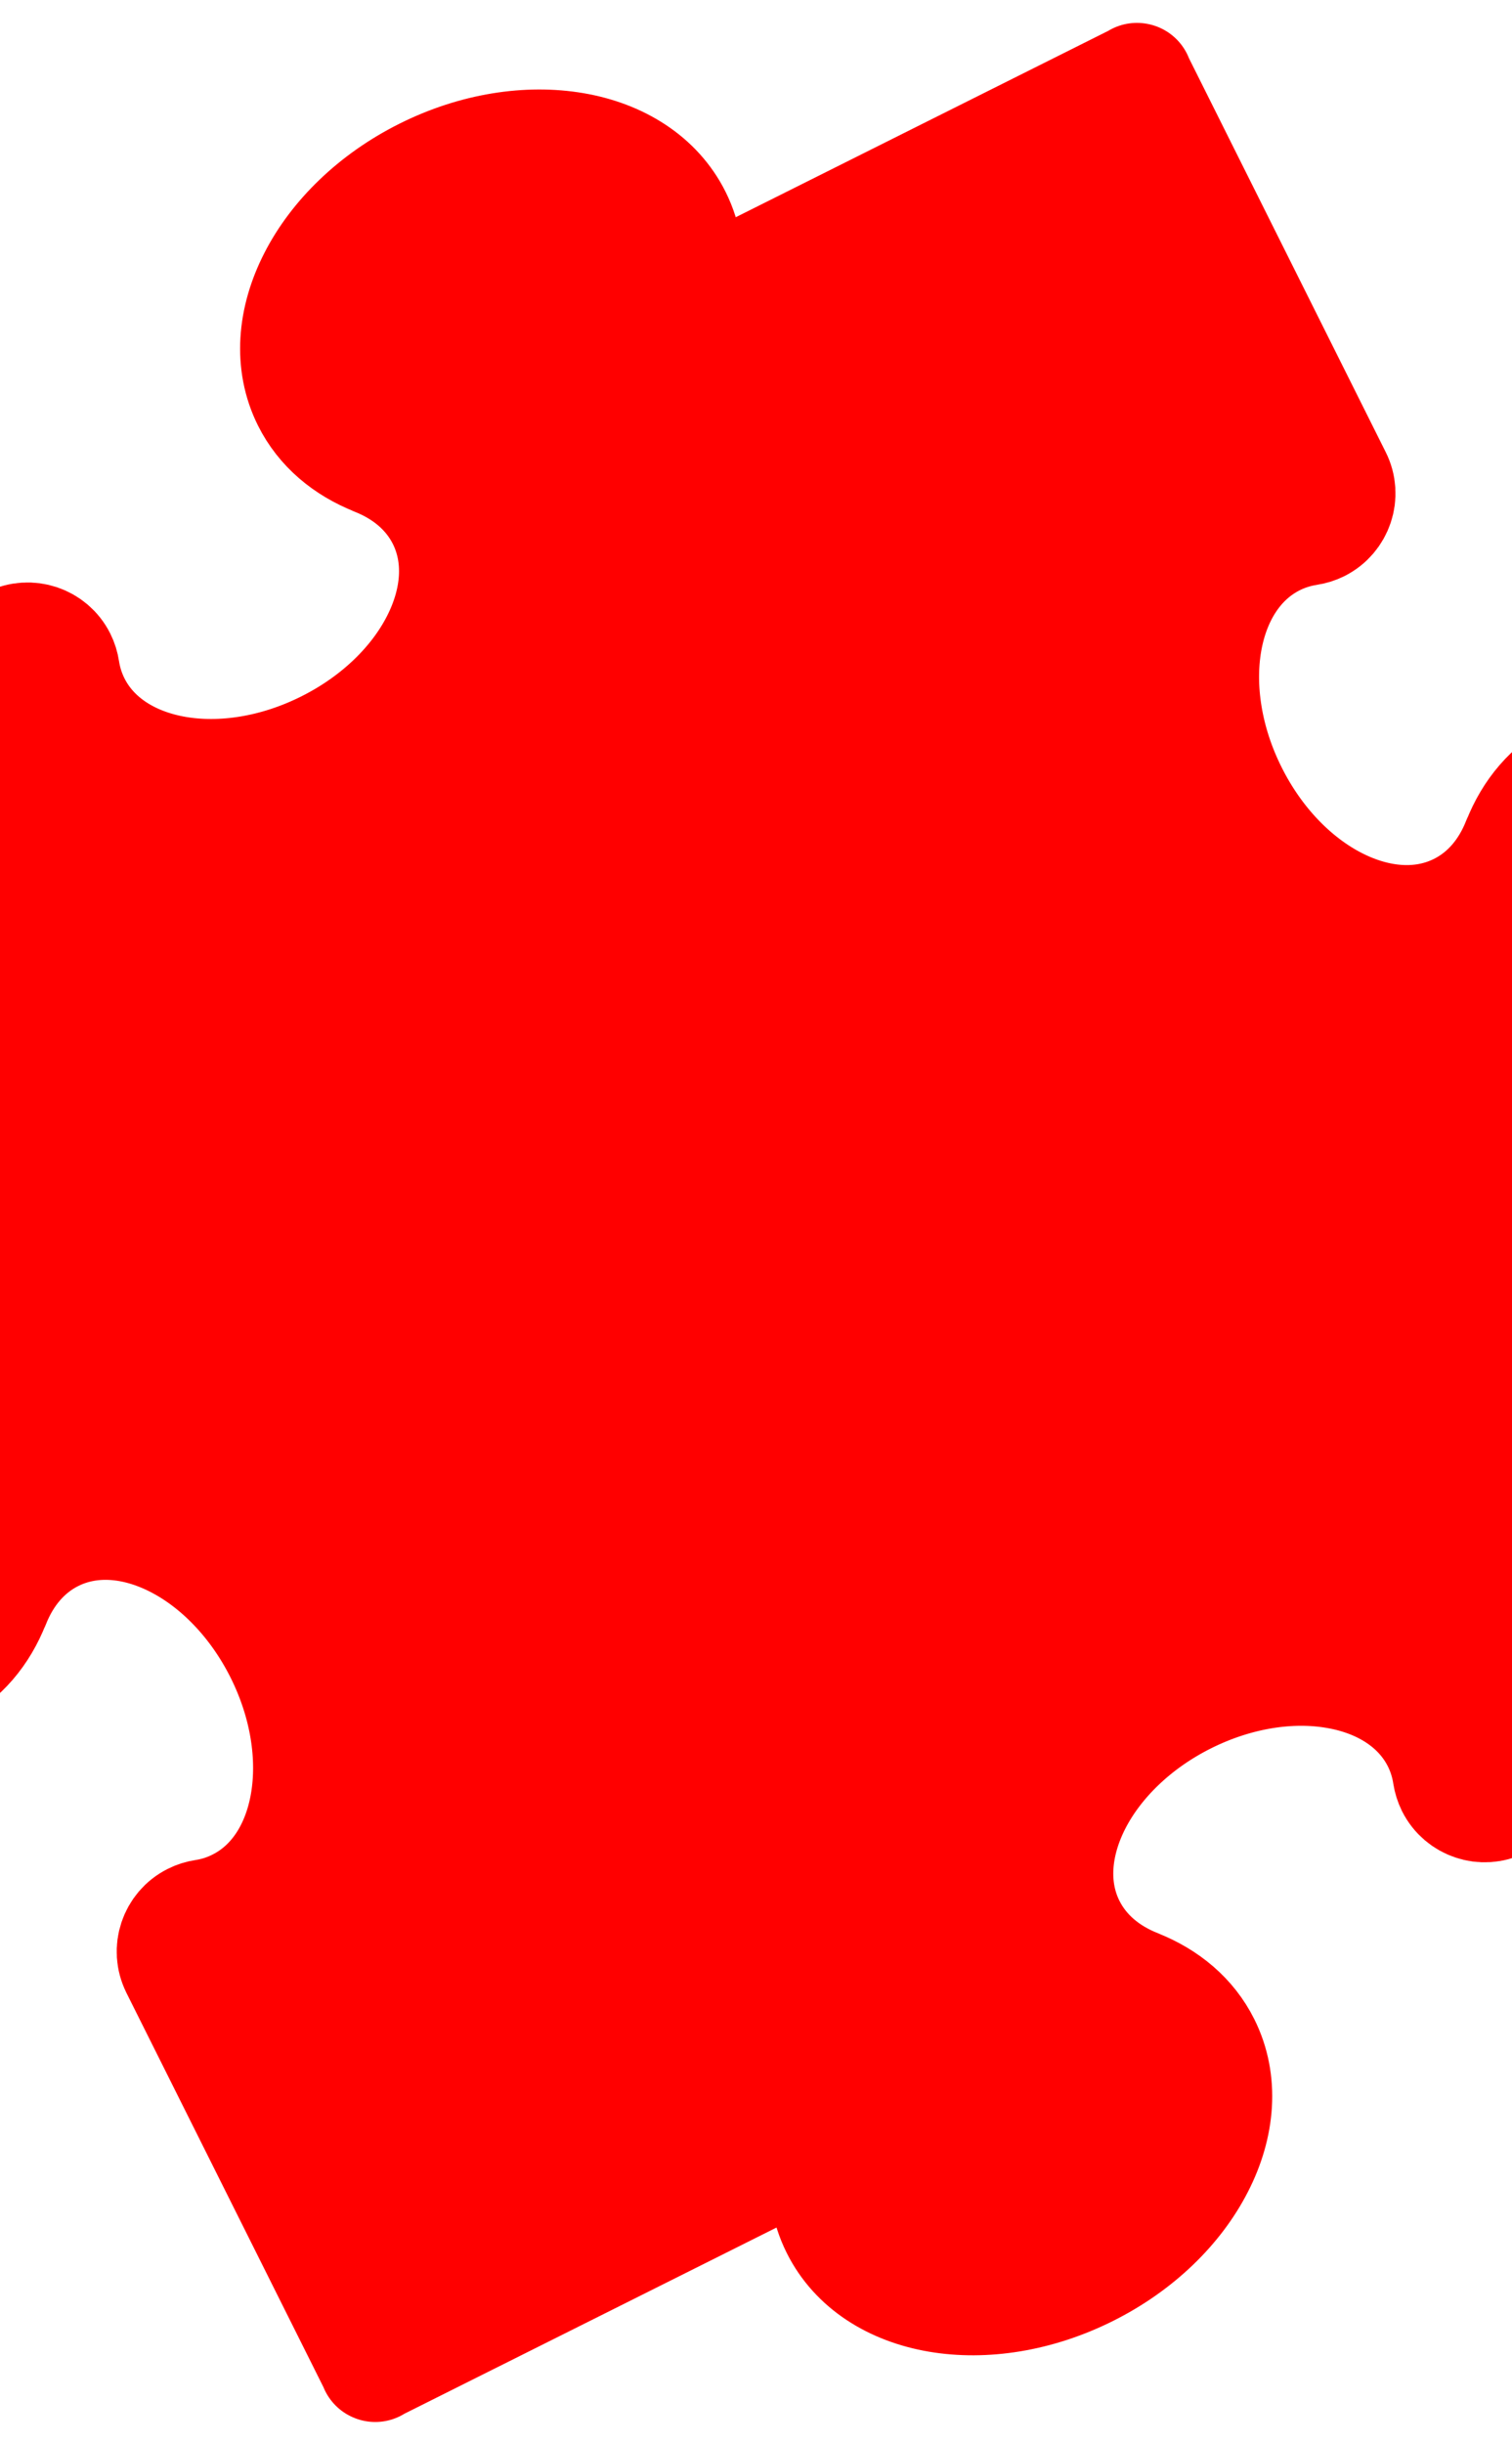<?xml version="1.0"?><svg width="432.845" height="699.131" xmlns="http://www.w3.org/2000/svg">
 <title>PuzzlePiece</title>
 <g>
  <title>Layer 1</title>
  <g id="st  dlinjer" display="none" stroke="#000000"/>
  <g id="g13803" transform="matrix(7.964 0 0 7.964 -1121.48 -4070.68)" stroke="#000000">
   <path stroke="#ff0000" d="m209.086,568.735l-14.303,7.152l-0.006,0c-0.326,0.164 -0.688,0.18 -1.006,0.072c-0.32,-0.105 -0.602,-0.336 -0.766,-0.662c-0.064,-0.131 -0.105,-0.264 -0.127,-0.402l-0.004,-0.025c-0.064,-0.406 -0.189,-0.803 -0.377,-1.18c-0.67,-1.338 -2.018,-2.184 -3.654,-2.461c-1.635,-0.283 -3.559,0.002 -5.387,0.916c-1.824,0.912 -3.208,2.283 -3.965,3.758c-0.757,1.479 -0.892,3.061 -0.222,4.402c0.493,0.984 1.354,1.703 2.427,2.125l-0.006,0c1.072,0.422 1.934,1.139 2.426,2.125c0.67,1.34 0.539,2.924 -0.221,4.4c-0.756,1.479 -2.139,2.848 -3.966,3.76c-1.826,0.912 -3.75,1.197 -5.388,0.918c-1.635,-0.279 -2.982,-1.123 -3.652,-2.465c-0.188,-0.375 -0.313,-0.771 -0.379,-1.178l-0.004,-0.025c-0.02,-0.137 -0.061,-0.273 -0.126,-0.402c-0.163,-0.326 -0.443,-0.555 -0.763,-0.662c-0.321,-0.107 -0.682,-0.092 -1.008,0.07l-0.009,0.006l-14.302,7.15l0.009,0.004l-7.152,-14.303l-0.002,-0.006c-0.163,-0.326 -0.178,-0.686 -0.071,-1.006c0.107,-0.32 0.336,-0.602 0.662,-0.764c0.13,-0.066 0.265,-0.109 0.401,-0.127l0.027,-0.006c0.407,-0.064 0.802,-0.189 1.178,-0.379c1.341,-0.67 2.184,-2.016 2.463,-3.652c0.28,-1.635 -0.003,-3.561 -0.916,-5.387c-0.914,-1.826 -2.283,-3.209 -3.76,-3.965c-1.477,-0.758 -3.06,-0.891 -4.4,-0.221c-0.986,0.494 -1.703,1.354 -2.125,2.424l-0.003,-0.004c-0.42,1.072 -1.137,1.934 -2.124,2.426c-1.339,0.67 -2.924,0.539 -4.401,-0.221c-1.475,-0.758 -2.846,-2.141 -3.758,-3.965c-0.913,-1.826 -1.197,-3.752 -0.917,-5.387c0.28,-1.637 1.123,-2.984 2.464,-3.654c0.376,-0.188 0.771,-0.313 1.178,-0.377l0.026,-0.006c0.136,-0.018 0.272,-0.061 0.402,-0.127c0.326,-0.162 0.555,-0.443 0.662,-0.762c0.107,-0.32 0.092,-0.682 -0.071,-1.008l-0.005,-0.01l-7.151,-14.301l-0.002,0.008l14.302,-7.15l0.009,-0.004c0.326,-0.164 0.688,-0.178 1.008,-0.072c0.32,0.107 0.6,0.336 0.763,0.662c0.065,0.131 0.106,0.266 0.126,0.402l0.004,0.025c0.065,0.406 0.191,0.803 0.378,1.178c0.67,1.34 2.018,2.184 3.653,2.465c1.637,0.281 3.562,-0.004 5.387,-0.918c1.827,-0.912 3.209,-2.281 3.965,-3.758c0.759,-1.479 0.892,-3.063 0.222,-4.402c-0.493,-0.984 -1.354,-1.701 -2.426,-2.123l0.005,-0.002c-1.072,-0.424 -1.933,-1.139 -2.426,-2.125c-0.67,-1.34 -0.536,-2.924 0.222,-4.4c0.757,-1.477 2.139,-2.848 3.964,-3.76c1.827,-0.914 3.751,-1.195 5.388,-0.916c1.637,0.279 2.983,1.123 3.653,2.463c0.188,0.377 0.313,0.771 0.378,1.178l0.003,0.027c0.021,0.135 0.063,0.273 0.127,0.402c0.163,0.324 0.444,0.553 0.764,0.662c0.32,0.105 0.681,0.092 1.007,-0.072l0.004,-0.002l14.304,-7.152l-0.01,-0.002l7.15,14.303l0.004,0.008c0.164,0.324 0.18,0.688 0.072,1.008c-0.108,0.32 -0.336,0.6 -0.662,0.764c-0.131,0.064 -0.266,0.107 -0.402,0.125l-0.025,0.006c-0.406,0.064 -0.803,0.189 -1.178,0.377c-1.34,0.67 -2.184,2.018 -2.465,3.654c-0.279,1.637 0.004,3.561 0.918,5.387c0.912,1.826 2.281,3.209 3.758,3.965c1.479,0.758 3.063,0.891 4.402,0.221c0.986,-0.492 1.703,-1.354 2.123,-2.426l0.002,0.006c0.422,-1.07 1.139,-1.932 2.125,-2.424c1.342,-0.674 2.924,-0.539 4.4,0.219c1.476,0.758 2.848,2.139 3.76,3.965c0.914,1.828 1.197,3.752 0.916,5.389c-0.279,1.637 -1.123,2.982 -2.463,3.652c-0.377,0.188 -0.771,0.313 -1.178,0.377l-0.027,0.006c-0.135,0.02 -0.271,0.061 -0.4,0.125c-0.326,0.164 -0.557,0.443 -0.662,0.766c-0.107,0.318 -0.092,0.682 0.07,1.008l0.002,0.002l7.152,14.305l0.008,-0.01z" id="path13805" stroke-linejoin="round" stroke-linecap="square" stroke-width="4" fill="#ff0000"/>
  </g>
 </g>
</svg>